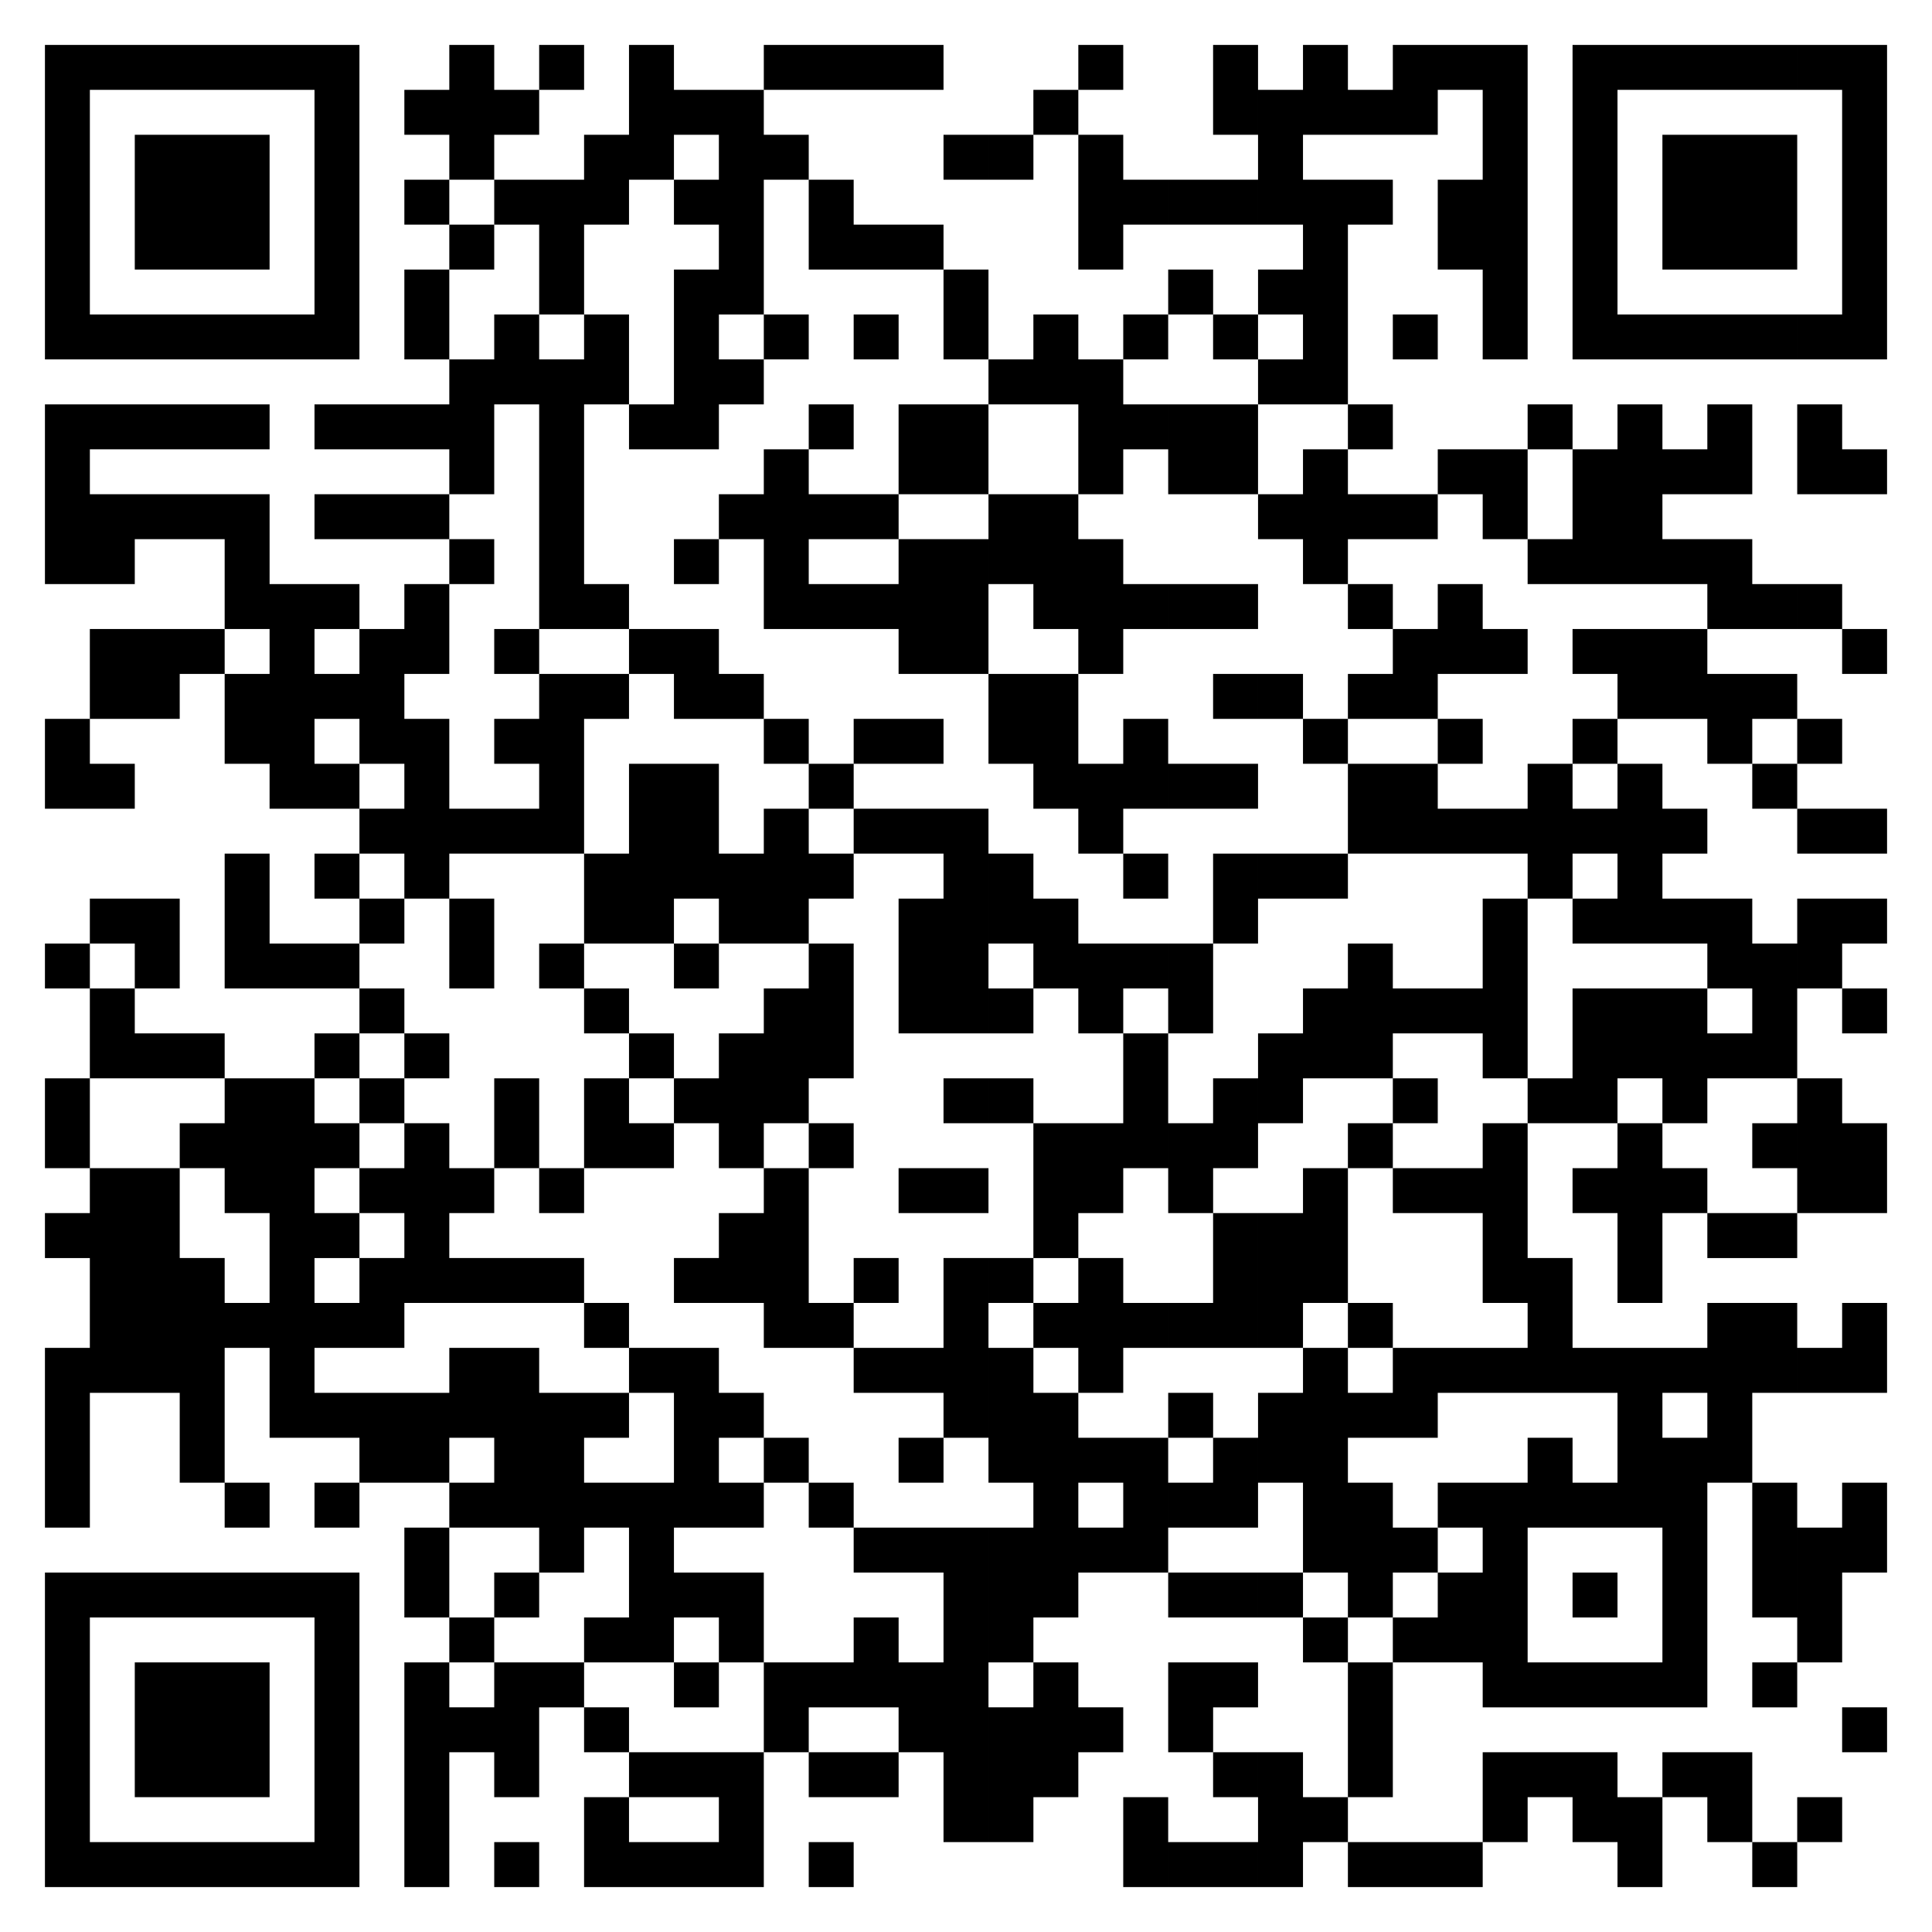 <?xml version="1.0" encoding="utf-8"?>
<!-- Generator: Adobe Illustrator 15.1.0, SVG Export Plug-In . SVG Version: 6.00 Build 0)  -->
<!DOCTYPE svg PUBLIC "-//W3C//DTD SVG 1.1//EN" "http://www.w3.org/Graphics/SVG/1.1/DTD/svg11.dtd">
<svg version="1.1" id="Layer_1" xmlns="http://www.w3.org/2000/svg" xmlns:xlink="http://www.w3.org/1999/xlink" x="0px" y="0px"
	 width="566.929px" height="566.929px" viewBox="-226.771 -226.771 566.929 566.929"
	 enable-background="new -226.771 -226.771 566.929 566.929" xml:space="preserve">
<g>
	<path d="M-213.584,326.97h13.184v-13.188h-13.184V326.97 M-200.408,326.97h13.188v-13.188h-13.188V326.97 M-187.221,326.97h13.188
		v-13.188h-13.188V326.97 M-174.033,326.97h13.188v-13.188h-13.188V326.97 M-160.846,326.97h13.185v-13.188h-13.185V326.97
		 M-147.666,326.97h13.184v-13.188h-13.184V326.97 M-134.483,326.97h13.188v-13.188h-13.188V326.97 M-108.115,326.97h13.188v-13.188
		h-13.188V326.97 M-81.744,326.97h13.188v-13.188h-13.188V326.97 M-55.377,326.97h13.184v-13.188h-13.184V326.97 M-42.194,326.97
		h13.188v-13.188h-13.188V326.97 M-29.006,326.97h13.19v-13.188h-13.19V326.97 M-15.823,326.97h13.184v-13.188h-13.184V326.97
		 M10.545,326.97h13.188v-13.188H10.545V326.97 M102.834,326.97h13.19v-13.188h-13.19V326.97 M116.025,326.97h13.185v-13.188
		h-13.185V326.97 M129.201,326.97h13.19v-13.188h-13.19V326.97 M142.392,326.97h13.188v-13.188h-13.188V326.97 M168.76,326.97
		h13.184v-13.188H168.76V326.97 M181.943,326.97h13.185v-13.188h-13.185V326.97 M195.127,326.97h13.188v-13.188h-13.188V326.97
		 M247.869,326.97h13.184v-13.188h-13.184V326.97 M287.416,326.97h13.19v-13.188h-13.19V326.97 M-213.584,313.783h13.184v-13.184
		h-13.184V313.783 M-134.483,313.783h13.188v-13.184h-13.188V313.783 M-108.115,313.783h13.188v-13.184h-13.188V313.783
		 M-55.377,313.783h13.184v-13.184h-13.184V313.783 M-15.823,313.783h13.184v-13.184h-13.184V313.783 M50.095,313.783H63.29v-13.184
		H50.095V313.783 M63.291,313.783h13.184v-13.184H63.291V313.783 M102.834,313.783h13.19v-13.184h-13.19V313.783 M142.392,313.783
		h13.188v-13.184h-13.188V313.783 M155.58,313.783h13.184v-13.184H155.58V313.783 M208.314,313.783h13.188v-13.184h-13.188V313.783
		 M234.681,313.783h13.188v-13.184h-13.188V313.783 M247.869,313.783h13.184v-13.184h-13.184V313.783 M274.232,313.783h13.185
		v-13.184h-13.185V313.783 M300.607,313.783h13.188v-13.184h-13.188V313.783 M-213.584,300.599h13.184v-13.188h-13.184V300.599
		 M-187.221,300.599h13.188v-13.188h-13.188V300.599 M-174.033,300.599h13.188v-13.188h-13.188V300.599 M-160.846,300.599h13.185
		v-13.188h-13.185V300.599 M-134.483,300.599h13.188v-13.188h-13.188V300.599 M-108.115,300.599h13.188v-13.188h-13.188V300.599
		 M-81.744,300.599h13.188v-13.188h-13.188V300.599 M-42.194,300.599h13.188v-13.188h-13.188V300.599 M-29.006,300.599h13.19
		v-13.188h-13.19V300.599 M-15.823,300.599h13.184v-13.188h-13.184V300.599 M10.545,300.599h13.188v-13.188H10.545V300.599
		 M23.732,300.599H36.92v-13.188H23.732V300.599 M50.095,300.599H63.29v-13.188H50.095V300.599 M63.291,300.599h13.184v-13.188
		H63.291V300.599 M76.467,300.599h13.188v-13.188H76.467V300.599 M129.201,300.599h13.19v-13.188h-13.19V300.599 M142.392,300.599
		h13.188v-13.188h-13.188V300.599 M168.76,300.599h13.184v-13.188H168.76V300.599 M208.314,300.599h13.188v-13.188h-13.188V300.599
		 M221.498,300.599h13.184v-13.188h-13.184V300.599 M234.681,300.599h13.188v-13.188h-13.188V300.599 M261.049,300.599h13.184
		v-13.188h-13.184V300.599 M274.232,300.599h13.185v-13.188h-13.185V300.599 M-213.584,287.412h13.184v-13.184h-13.184V287.412
		 M-187.221,287.412h13.188v-13.184h-13.188V287.412 M-174.033,287.412h13.188v-13.184h-13.188V287.412 M-160.846,287.412h13.185
		v-13.184h-13.185V287.412 M-134.483,287.412h13.188v-13.184h-13.188V287.412 M-108.115,287.412h13.188v-13.184h-13.188V287.412
		 M-94.928,287.412h13.185v-13.184h-13.185V287.412 M-81.744,287.412h13.188v-13.184h-13.188V287.412 M-55.377,287.412h13.184
		v-13.184h-13.184V287.412 M-2.639,287.412h13.185v-13.184H-2.639V287.412 M36.912,287.412h13.184v-13.184H36.912V287.412
		 M50.095,287.412H63.29v-13.184H50.095V287.412 M63.291,287.412h13.184v-13.184H63.291V287.412 M76.467,287.412h13.188v-13.184
		H76.467V287.412 M89.654,287.412h13.181v-13.184H89.654V287.412 M116.025,287.412h13.185v-13.184h-13.185V287.412 M168.76,287.412
		h13.184v-13.184H168.76V287.412 M313.786,287.412h13.185v-13.184h-13.185V287.412 M-213.584,274.236h13.184v-13.188h-13.184
		V274.236 M-187.221,274.236h13.188v-13.188h-13.188V274.236 M-174.033,274.236h13.188v-13.188h-13.188V274.236 M-160.846,274.236
		h13.185v-13.188h-13.185V274.236 M-134.483,274.236h13.188v-13.188h-13.188V274.236 M-108.115,274.236h13.188v-13.188h-13.188
		V274.236 M-81.744,274.236h13.188v-13.188h-13.188V274.236 M-68.557,274.236h13.185v-13.188h-13.185V274.236 M-29.006,274.236
		h13.19v-13.188h-13.19V274.236 M-2.639,274.236h13.185v-13.188H-2.639V274.236 M10.545,274.236h13.188v-13.188H10.545V274.236
		 M23.732,274.236H36.92v-13.188H23.732V274.236 M36.912,274.236h13.184v-13.188H36.912V274.236 M50.095,274.236H63.29v-13.188
		H50.095V274.236 M76.467,274.236h13.188v-13.188H76.467V274.236 M116.025,274.236h13.185v-13.188h-13.185V274.236 M129.201,274.236
		h13.19v-13.188h-13.19V274.236 M168.76,274.236h13.184v-13.188H168.76V274.236 M208.314,274.236h13.188v-13.188h-13.188V274.236
		 M221.498,274.236h13.184v-13.188h-13.184V274.236 M234.681,274.236h13.188v-13.188h-13.188V274.236 M247.869,274.236h13.184
		v-13.188h-13.184V274.236 M261.049,274.236h13.184v-13.188h-13.184V274.236 M287.416,274.236h13.19v-13.188h-13.19V274.236
		 M-213.584,261.048h13.184V247.86h-13.184V261.048 M-134.483,261.048h13.188V247.86h-13.188V261.048 M-94.928,261.048h13.185
		V247.86h-13.185V261.048 M-55.377,261.048h13.184V247.86h-13.184V261.048 M-42.194,261.048h13.188V247.86h-13.188V261.048
		 M-15.823,261.048h13.184V247.86h-13.184V261.048 M23.732,261.048H36.92V247.86H23.732V261.048 M50.095,261.048H63.29V247.86
		H50.095V261.048 M63.291,261.048h13.184V247.86H63.291V261.048 M155.58,261.048h13.184V247.86H155.58V261.048 M181.943,261.048
		h13.185V247.86h-13.185V261.048 M195.127,261.048h13.188V247.86h-13.188V261.048 M208.314,261.048h13.188V247.86h-13.188V261.048
		 M261.049,261.048h13.184V247.86h-13.184V261.048 M300.607,261.048h13.188V247.86h-13.188V261.048 M-213.584,247.861h13.184
		v-13.184h-13.184V247.861 M-200.408,247.861h13.188v-13.184h-13.188V247.861 M-187.221,247.861h13.188v-13.184h-13.188V247.861
		 M-174.033,247.861h13.188v-13.184h-13.188V247.861 M-160.846,247.861h13.185v-13.184h-13.185V247.861 M-147.666,247.861h13.184
		v-13.184h-13.184V247.861 M-134.483,247.861h13.188v-13.184h-13.188V247.861 M-108.115,247.861h13.188v-13.184h-13.188V247.861
		 M-81.744,247.861h13.188v-13.184h-13.188V247.861 M-42.194,247.861h13.188v-13.184h-13.188V247.861 M-29.006,247.861h13.19
		v-13.184h-13.19V247.861 M-15.823,247.861h13.184v-13.184h-13.184V247.861 M50.095,247.861H63.29v-13.184H50.095V247.861
		 M63.291,247.861h13.184v-13.184H63.291V247.861 M76.467,247.861h13.188v-13.184H76.467V247.861 M116.025,247.861h13.185v-13.184
		h-13.185V247.861 M129.201,247.861h13.19v-13.184h-13.19V247.861 M142.392,247.861h13.188v-13.184h-13.188V247.861 M168.76,247.861
		h13.184v-13.184H168.76V247.861 M195.127,247.861h13.188v-13.184h-13.188V247.861 M208.314,247.861h13.188v-13.184h-13.188V247.861
		 M234.681,247.861h13.188v-13.184h-13.188V247.861 M261.049,247.861h13.184v-13.184h-13.184V247.861 M287.416,247.861h13.19
		v-13.184h-13.19V247.861 M300.607,247.861h13.188v-13.184h-13.188V247.861 M-108.115,234.677h13.188v-13.184h-13.188V234.677
		 M-68.557,234.677h13.185v-13.184h-13.185V234.677 M-42.194,234.677h13.188v-13.184h-13.188V234.677 M23.732,234.677H36.92v-13.184
		H23.732V234.677 M36.912,234.677h13.184v-13.184H36.912V234.677 M50.095,234.677H63.29v-13.184H50.095V234.677 M63.291,234.677
		h13.184v-13.184H63.291V234.677 M76.467,234.677h13.188v-13.184H76.467V234.677 M89.654,234.677h13.181v-13.184H89.654V234.677
		 M102.834,234.677h13.19v-13.184h-13.19V234.677 M155.58,234.677h13.184v-13.184H155.58V234.677 M168.76,234.677h13.184v-13.184
		H168.76V234.677 M181.943,234.677h13.185v-13.184h-13.185V234.677 M208.314,234.677h13.188v-13.184h-13.188V234.677
		 M261.049,234.677h13.184v-13.184h-13.184V234.677 M287.416,234.677h13.19v-13.184h-13.19V234.677 M300.607,234.677h13.188v-13.184
		h-13.188V234.677 M313.786,234.677h13.185v-13.184h-13.185V234.677 M-213.584,221.494h13.184V208.31h-13.184V221.494
		 M-160.846,221.494h13.185V208.31h-13.185V221.494 M-134.483,221.494h13.188V208.31h-13.188V221.494 M-94.928,221.494h13.185
		V208.31h-13.185V221.494 M-81.744,221.494h13.188V208.31h-13.188V221.494 M-68.557,221.494h13.185V208.31h-13.185V221.494
		 M-55.377,221.494h13.184V208.31h-13.184V221.494 M-42.194,221.494h13.188V208.31h-13.188V221.494 M-29.006,221.494h13.19V208.31
		h-13.19V221.494 M-15.823,221.494h13.184V208.31h-13.184V221.494 M10.545,221.494h13.188V208.31H10.545V221.494 M76.467,221.494
		h13.188V208.31H76.467V221.494 M102.834,221.494h13.19V208.31h-13.19V221.494 M116.025,221.494h13.185V208.31h-13.185V221.494
		 M129.201,221.494h13.19V208.31h-13.19V221.494 M155.58,221.494h13.184V208.31H155.58V221.494 M168.76,221.494h13.184V208.31
		H168.76V221.494 M195.127,221.494h13.188V208.31h-13.188V221.494 M208.314,221.494h13.188V208.31h-13.188V221.494 M221.498,221.494
		h13.184V208.31h-13.184V221.494 M234.681,221.494h13.188V208.31h-13.188V221.494 M247.869,221.494h13.184V208.31h-13.184V221.494
		 M261.049,221.494h13.184V208.31h-13.184V221.494 M287.416,221.494h13.19V208.31h-13.19V221.494 M313.786,221.494h13.185V208.31
		h-13.185V221.494 M-213.584,208.31h13.184v-13.184h-13.184V208.31 M-174.033,208.31h13.188v-13.184h-13.188V208.31
		 M-121.295,208.31h13.184v-13.184h-13.184V208.31 M-108.115,208.31h13.188v-13.184h-13.188V208.31 M-81.744,208.31h13.188v-13.184
		h-13.188V208.31 M-68.557,208.31h13.185v-13.184h-13.185V208.31 M-29.006,208.31h13.19v-13.184h-13.19V208.31 M-2.639,208.31
		h13.185v-13.184H-2.639V208.31 M36.912,208.31h13.184v-13.184H36.912V208.31 M63.291,208.31h13.184v-13.184H63.291V208.31
		 M76.467,208.31h13.188v-13.184H76.467V208.31 M89.654,208.31h13.181v-13.184H89.654V208.31 M102.834,208.31h13.19v-13.184h-13.19
		V208.31 M129.201,208.31h13.19v-13.184h-13.19V208.31 M142.392,208.31h13.188v-13.184h-13.188V208.31 M155.58,208.31h13.184
		v-13.184H155.58V208.31 M221.498,208.31h13.184v-13.184h-13.184V208.31 M247.869,208.31h13.184v-13.184h-13.184V208.31
		 M261.049,208.31h13.184v-13.184h-13.184V208.31 M274.232,208.31h13.185v-13.184h-13.185V208.31 M-213.584,195.126h13.184v-13.185
		h-13.184V195.126 M-174.033,195.126h13.188v-13.185h-13.188V195.126 M-147.666,195.126h13.184v-13.185h-13.184V195.126
		 M-134.483,195.126h13.188v-13.185h-13.188V195.126 M-121.295,195.126h13.184v-13.185h-13.184V195.126 M-108.115,195.126h13.188
		v-13.185h-13.188V195.126 M-94.928,195.126h13.185v-13.185h-13.185V195.126 M-81.744,195.126h13.188v-13.185h-13.188V195.126
		 M-68.557,195.126h13.185v-13.185h-13.185V195.126 M-55.377,195.126h13.184v-13.185h-13.184V195.126 M-29.006,195.126h13.19
		v-13.185h-13.19V195.126 M-15.823,195.126h13.184v-13.185h-13.184V195.126 M50.095,195.126H63.29v-13.185H50.095V195.126
		 M63.291,195.126h13.184v-13.185H63.291V195.126 M76.467,195.126h13.188v-13.185H76.467V195.126 M116.025,195.126h13.185v-13.185
		h-13.185V195.126 M142.392,195.126h13.188v-13.185h-13.188V195.126 M155.58,195.126h13.184v-13.185H155.58V195.126 M168.76,195.126
		h13.184v-13.185H168.76V195.126 M181.943,195.126h13.185v-13.185h-13.185V195.126 M247.869,195.126h13.184v-13.185h-13.184V195.126
		 M274.232,195.126h13.185v-13.185h-13.185V195.126 M-213.584,181.943h13.184v-13.188h-13.184V181.943 M-200.408,181.943h13.188
		v-13.188h-13.188V181.943 M-187.221,181.943h13.188v-13.188h-13.188V181.943 M-174.033,181.943h13.188v-13.188h-13.188V181.943
		 M-147.666,181.943h13.184v-13.188h-13.184V181.943 M-94.928,181.943h13.185v-13.188h-13.185V181.943 M-81.744,181.943h13.188
		v-13.188h-13.188V181.943 M-42.194,181.943h13.188v-13.188h-13.188V181.943 M-29.006,181.943h13.19v-13.188h-13.19V181.943
		 M23.732,181.943H36.92v-13.188H23.732V181.943 M36.912,181.943h13.184v-13.188H36.912V181.943 M50.095,181.943H63.29v-13.188
		H50.095V181.943 M63.291,181.943h13.184v-13.188H63.291V181.943 M89.654,181.943h13.181v-13.188H89.654V181.943 M155.58,181.943
		h13.184v-13.188H155.58V181.943 M181.943,181.943h13.185v-13.188h-13.185V181.943 M195.127,181.943h13.188v-13.188h-13.188V181.943
		 M208.314,181.943h13.188v-13.188h-13.188V181.943 M221.498,181.943h13.184v-13.188h-13.184V181.943 M234.681,181.943h13.188
		v-13.188h-13.188V181.943 M247.869,181.943h13.184v-13.188h-13.184V181.943 M261.049,181.943h13.184v-13.188h-13.184V181.943
		 M274.232,181.943h13.185v-13.188h-13.185V181.943 M287.416,181.943h13.19v-13.188h-13.19V181.943 M300.607,181.943h13.188v-13.188
		h-13.188V181.943 M313.786,181.943h13.185v-13.188h-13.185V181.943 M-200.408,168.755h13.188v-13.191h-13.188V168.755
		 M-187.221,168.755h13.188v-13.191h-13.188V168.755 M-174.033,168.755h13.188v-13.191h-13.188V168.755 M-160.846,168.755h13.185
		v-13.191h-13.185V168.755 M-147.666,168.755h13.184v-13.191h-13.184V168.755 M-134.483,168.755h13.188v-13.191h-13.188V168.755
		 M-121.295,168.755h13.184v-13.191h-13.184V168.755 M-55.377,168.755h13.184v-13.191h-13.184V168.755 M-2.639,168.755h13.185
		v-13.191H-2.639V168.755 M10.545,168.755h13.188v-13.191H10.545V168.755 M50.095,168.755H63.29v-13.191H50.095V168.755
		 M76.467,168.755h13.188v-13.191H76.467V168.755 M89.654,168.755h13.181v-13.191H89.654V168.755 M102.834,168.755h13.19v-13.191
		h-13.19V168.755 M116.025,168.755h13.185v-13.191h-13.185V168.755 M129.201,168.755h13.19v-13.191h-13.19V168.755 M142.392,168.755
		h13.188v-13.191h-13.188V168.755 M168.76,168.755h13.184v-13.191H168.76V168.755 M221.498,168.755h13.184v-13.191h-13.184V168.755
		 M274.232,168.755h13.185v-13.191h-13.185V168.755 M287.416,168.755h13.19v-13.191h-13.19V168.755 M313.786,168.755h13.185v-13.191
		h-13.185V168.755 M-200.408,155.564h13.188v-13.18h-13.188V155.564 M-187.221,155.564h13.188v-13.18h-13.188V155.564
		 M-174.033,155.564h13.188v-13.18h-13.188V155.564 M-147.666,155.564h13.184v-13.18h-13.184V155.564 M-121.295,155.564h13.184
		v-13.18h-13.184V155.564 M-108.115,155.564h13.188v-13.18h-13.188V155.564 M-94.928,155.564h13.185v-13.18h-13.185V155.564
		 M-81.744,155.564h13.188v-13.18h-13.188V155.564 M-68.557,155.564h13.185v-13.18h-13.185V155.564 M-29.006,155.564h13.19v-13.18
		h-13.19V155.564 M-15.823,155.564h13.184v-13.18h-13.184V155.564 M-2.639,155.564h13.185v-13.18H-2.639V155.564 M23.732,155.564
		H36.92v-13.18H23.732V155.564 M50.095,155.564H63.29v-13.18H50.095V155.564 M63.291,155.564h13.184v-13.18H63.291V155.564
		 M89.654,155.564h13.181v-13.18H89.654V155.564 M129.201,155.564h13.19v-13.18h-13.19V155.564 M142.392,155.564h13.188v-13.18
		h-13.188V155.564 M155.58,155.564h13.184v-13.18H155.58V155.564 M208.314,155.564h13.188v-13.18h-13.188V155.564 M221.498,155.564
		h13.184v-13.18h-13.184V155.564 M247.869,155.564h13.184v-13.18h-13.184V155.564 M-213.584,142.392h13.184v-13.188h-13.184V142.392
		 M-200.408,142.392h13.188v-13.188h-13.188V142.392 M-187.221,142.392h13.188v-13.188h-13.188V142.392 M-147.666,142.392h13.184
		v-13.188h-13.184V142.392 M-134.483,142.392h13.188v-13.188h-13.188V142.392 M-108.115,142.392h13.188v-13.188h-13.188V142.392
		 M-15.823,142.392h13.184v-13.188h-13.184V142.392 M-2.639,142.392h13.185v-13.188H-2.639V142.392 M76.467,142.392h13.188v-13.188
		H76.467V142.392 M129.201,142.392h13.19v-13.188h-13.19V142.392 M142.392,142.392h13.188v-13.188h-13.188V142.392 M155.58,142.392
		h13.184v-13.188H155.58V142.392 M208.314,142.392h13.188v-13.188h-13.188V142.392 M247.869,142.392h13.184v-13.188h-13.184V142.392
		 M274.232,142.392h13.185v-13.188h-13.185V142.392 M287.416,142.392h13.19v-13.188h-13.19V142.392 M-200.408,129.205h13.188
		v-13.184h-13.188V129.205 M-187.221,129.205h13.188v-13.184h-13.188V129.205 M-160.846,129.205h13.185v-13.184h-13.185V129.205
		 M-147.666,129.205h13.184v-13.184h-13.184V129.205 M-121.295,129.205h13.184v-13.184h-13.184V129.205 M-108.115,129.205h13.188
		v-13.184h-13.188V129.205 M-94.928,129.205h13.185v-13.184h-13.185V129.205 M-68.557,129.205h13.185v-13.184h-13.185V129.205
		 M-2.639,129.205h13.185v-13.184H-2.639V129.205 M36.912,129.205h13.184v-13.184H36.912V129.205 M50.095,129.205H63.29v-13.184
		H50.095V129.205 M76.467,129.205h13.188v-13.184H76.467V129.205 M89.654,129.205h13.181v-13.184H89.654V129.205 M116.025,129.205
		h13.185v-13.184h-13.185V129.205 M155.58,129.205h13.184v-13.184H155.58V129.205 M181.943,129.205h13.185v-13.184h-13.185V129.205
		 M195.127,129.205h13.188v-13.184h-13.188V129.205 M208.314,129.205h13.188v-13.184h-13.188V129.205 M234.681,129.205h13.188
		v-13.184h-13.188V129.205 M247.869,129.205h13.184v-13.184h-13.184V129.205 M261.049,129.205h13.184v-13.184h-13.184V129.205
		 M300.607,129.205h13.188v-13.184h-13.188V129.205 M313.786,129.205h13.185v-13.184h-13.185V129.205 M-213.584,116.021h13.184
		V102.83h-13.184V116.021 M-174.033,116.021h13.188V102.83h-13.188V116.021 M-160.846,116.021h13.185V102.83h-13.185V116.021
		 M-147.666,116.021h13.184V102.83h-13.184V116.021 M-134.483,116.021h13.188V102.83h-13.188V116.021 M-108.115,116.021h13.188
		V102.83h-13.188V116.021 M-81.744,116.021h13.188V102.83h-13.188V116.021 M-55.377,116.021h13.184V102.83h-13.184V116.021
		 M-42.194,116.021h13.188V102.83h-13.188V116.021 M-15.823,116.021h13.184V102.83h-13.184V116.021 M10.545,116.021h13.188V102.83
		H10.545V116.021 M76.467,116.021h13.188V102.83H76.467V116.021 M89.654,116.021h13.181V102.83H89.654V116.021 M102.834,116.021
		h13.19V102.83h-13.19V116.021 M116.025,116.021h13.185V102.83h-13.185V116.021 M129.201,116.021h13.19V102.83h-13.19V116.021
		 M168.76,116.021h13.184V102.83H168.76V116.021 M208.314,116.021h13.188V102.83h-13.188V116.021 M247.869,116.021h13.184V102.83
		h-13.184V116.021 M287.416,116.021h13.19V102.83h-13.19V116.021 M300.607,116.021h13.188V102.83h-13.188V116.021 M313.786,116.021
		h13.185V102.83h-13.185V116.021 M-213.584,102.83h13.184V89.65h-13.184V102.83 M-160.846,102.83h13.185V89.65h-13.185V102.83
		 M-147.666,102.83h13.184V89.65h-13.184V102.83 M-121.295,102.83h13.184V89.65h-13.184V102.83 M-81.744,102.83h13.188V89.65
		h-13.188V102.83 M-55.377,102.83h13.184V89.65h-13.184V102.83 M-29.006,102.83h13.19V89.65h-13.19V102.83 M-15.823,102.83h13.184
		V89.65h-13.184V102.83 M-2.639,102.83h13.185V89.65H-2.639V102.83 M50.095,102.83H63.29V89.65H50.095V102.83 M63.291,102.83h13.184
		V89.65H63.291V102.83 M102.834,102.83h13.19V89.65h-13.19V102.83 M129.201,102.83h13.19V89.65h-13.19V102.83 M142.392,102.83
		h13.188V89.65h-13.188V102.83 M181.943,102.83h13.185V89.65h-13.185V102.83 M221.498,102.83h13.184V89.65h-13.184V102.83
		 M234.681,102.83h13.188V89.65h-13.188V102.83 M261.049,102.83h13.184V89.65h-13.184V102.83 M300.607,102.83h13.188V89.65h-13.188
		V102.83 M-200.408,89.65h13.188V76.462h-13.188V89.65 M-187.221,89.65h13.188V76.462h-13.188V89.65 M-174.033,89.65h13.188V76.462
		h-13.188V89.65 M-134.483,89.65h13.188V76.462h-13.188V89.65 M-108.115,89.65h13.188V76.462h-13.188V89.65 M-42.194,89.65h13.188
		V76.462h-13.188V89.65 M-15.823,89.65h13.184V76.462h-13.184V89.65 M-2.639,89.65h13.185V76.462H-2.639V89.65 M10.545,89.65h13.188
		V76.462H10.545V89.65 M102.834,89.65h13.19V76.462h-13.19V89.65 M142.392,89.65h13.188V76.462h-13.188V89.65 M155.58,89.65h13.184
		V76.462H155.58V89.65 M168.76,89.65h13.184V76.462H168.76V89.65 M208.314,89.65h13.188V76.462h-13.188V89.65 M234.681,89.65h13.188
		V76.462h-13.188V89.65 M247.869,89.65h13.184V76.462h-13.184V89.65 M261.049,89.65h13.184V76.462h-13.184V89.65 M274.232,89.65
		h13.185V76.462h-13.185V89.65 M287.416,89.65h13.19V76.462h-13.19V89.65 M-200.408,76.462h13.188v-13.18h-13.188V76.462
		 M-121.295,76.462h13.184v-13.18h-13.184V76.462 M-55.377,76.462h13.184v-13.18h-13.184V76.462 M-2.639,76.462h13.185v-13.18
		H-2.639V76.462 M10.545,76.462h13.188v-13.18H10.545V76.462 M36.912,76.462h13.184v-13.18H36.912V76.462 M50.095,76.462H63.29
		v-13.18H50.095V76.462 M63.291,76.462h13.184v-13.18H63.291V76.462 M89.654,76.462h13.181v-13.18H89.654V76.462 M116.025,76.462
		h13.185v-13.18h-13.185V76.462 M155.58,76.462h13.184v-13.18H155.58V76.462 M168.76,76.462h13.184v-13.18H168.76V76.462
		 M181.943,76.462h13.185v-13.18h-13.185V76.462 M195.127,76.462h13.188v-13.18h-13.188V76.462 M208.314,76.462h13.188v-13.18
		h-13.188V76.462 M234.681,76.462h13.188v-13.18h-13.188V76.462 M247.869,76.462h13.184v-13.18h-13.184V76.462 M261.049,76.462
		h13.184v-13.18h-13.184V76.462 M287.416,76.462h13.19v-13.18h-13.19V76.462 M313.786,76.462h13.185v-13.18h-13.185V76.462
		 M-213.584,63.283h13.184V50.095h-13.184V63.283 M-187.221,63.283h13.188V50.095h-13.188V63.283 M-160.846,63.283h13.185V50.095
		h-13.185V63.283 M-147.666,63.283h13.184V50.095h-13.184V63.283 M-134.483,63.283h13.188V50.095h-13.188V63.283 M-94.928,63.283
		h13.185V50.095h-13.185V63.283 M-68.557,63.283h13.185V50.095h-13.185V63.283 M-29.006,63.283h13.19V50.095h-13.19V63.283
		 M10.545,63.283h13.188V50.095H10.545V63.283 M36.912,63.283h13.184V50.095H36.912V63.283 M50.095,63.283H63.29V50.095H50.095
		V63.283 M76.467,63.283h13.188V50.095H76.467V63.283 M89.654,63.283h13.181V50.095H89.654V63.283 M102.834,63.283h13.19V50.095
		h-13.19V63.283 M116.025,63.283h13.185V50.095h-13.185V63.283 M168.76,63.283h13.184V50.095H168.76V63.283 M208.314,63.283h13.188
		V50.095h-13.188V63.283 M274.232,63.283h13.185V50.095h-13.185V63.283 M287.416,63.283h13.19V50.095h-13.19V63.283 M300.607,63.283
		h13.188V50.095h-13.188V63.283 M-200.408,50.099h13.188V36.916h-13.188V50.099 M-187.221,50.099h13.188V36.916h-13.188V50.099
		 M-160.846,50.099h13.185V36.916h-13.185V50.099 M-121.295,50.099h13.184V36.916h-13.184V50.099 M-94.928,50.099h13.185V36.916
		h-13.185V50.099 M-55.377,50.099h13.184V36.916h-13.184V50.099 M-42.194,50.099h13.188V36.916h-13.188V50.099 M-15.823,50.099
		h13.184V36.916h-13.184V50.099 M-2.639,50.099h13.185V36.916H-2.639V50.099 M36.912,50.099h13.184V36.916H36.912V50.099
		 M50.095,50.099H63.29V36.916H50.095V50.099 M63.291,50.099h13.184V36.916H63.291V50.099 M76.467,50.099h13.188V36.916H76.467
		V50.099 M129.201,50.099h13.19V36.916h-13.19V50.099 M208.314,50.099h13.188V36.916h-13.188V50.099 M234.681,50.099h13.188V36.916
		h-13.188V50.099 M247.869,50.099h13.184V36.916h-13.184V50.099 M261.049,50.099h13.184V36.916h-13.184V50.099 M274.232,50.099
		h13.185V36.916h-13.185V50.099 M300.607,50.099h13.188V36.916h-13.188V50.099 M313.786,50.099h13.185V36.916h-13.185V50.099
		 M-160.846,36.916h13.185V23.728h-13.185V36.916 M-134.483,36.916h13.188V23.728h-13.188V36.916 M-108.115,36.916h13.188V23.728
		h-13.188V36.916 M-55.377,36.916h13.184V23.728h-13.184V36.916 M-42.194,36.916h13.188V23.728h-13.188V36.916 M-29.006,36.916
		h13.19V23.728h-13.19V36.916 M-15.823,36.916h13.184V23.728h-13.184V36.916 M-2.639,36.916h13.185V23.728H-2.639V36.916
		 M10.545,36.916h13.188V23.728H10.545V36.916 M50.095,36.916H63.29V23.728H50.095V36.916 M63.291,36.916h13.184V23.728H63.291
		V36.916 M102.834,36.916h13.19V23.728h-13.19V36.916 M129.201,36.916h13.19V23.728h-13.19V36.916 M142.392,36.916h13.188V23.728
		h-13.188V36.916 M155.58,36.916h13.184V23.728H155.58V36.916 M221.498,36.916h13.184V23.728h-13.184V36.916 M247.869,36.916h13.184
		V23.728h-13.184V36.916 M-121.295,23.728h13.184V10.541h-13.184V23.728 M-108.115,23.728h13.188V10.541h-13.188V23.728
		 M-94.928,23.728h13.185V10.541h-13.185V23.728 M-81.744,23.728h13.188V10.541h-13.188V23.728 M-68.557,23.728h13.185V10.541
		h-13.185V23.728 M-42.194,23.728h13.188V10.541h-13.188V23.728 M-29.006,23.728h13.19V10.541h-13.19V23.728 M-2.639,23.728h13.185
		V10.541H-2.639V23.728 M23.732,23.728H36.92V10.541H23.732V23.728 M36.912,23.728h13.184V10.541H36.912V23.728 M50.095,23.728
		H63.29V10.541H50.095V23.728 M89.654,23.728h13.181V10.541H89.654V23.728 M168.76,23.728h13.184V10.541H168.76V23.728
		 M181.943,23.728h13.185V10.541h-13.185V23.728 M195.127,23.728h13.188V10.541h-13.188V23.728 M208.314,23.728h13.188V10.541
		h-13.188V23.728 M221.498,23.728h13.184V10.541h-13.184V23.728 M234.681,23.728h13.188V10.541h-13.188V23.728 M247.869,23.728
		h13.184V10.541h-13.184V23.728 M261.049,23.728h13.184V10.541h-13.184V23.728 M300.607,23.728h13.188V10.541h-13.188V23.728
		 M313.786,23.728h13.185V10.541h-13.185V23.728 M-213.584,10.541h13.184V-2.643h-13.184V10.541 M-200.408,10.541h13.188V-2.643
		h-13.188V10.541 M-147.666,10.541h13.184V-2.643h-13.184V10.541 M-134.483,10.541h13.188V-2.643h-13.188V10.541 M-108.115,10.541
		h13.188V-2.643h-13.188V10.541 M-68.557,10.541h13.185V-2.643h-13.185V10.541 M-42.194,10.541h13.188V-2.643h-13.188V10.541
		 M-29.006,10.541h13.19V-2.643h-13.19V10.541 M10.545,10.541h13.188V-2.643H10.545V10.541 M76.467,10.541h13.188V-2.643H76.467
		V10.541 M89.654,10.541h13.181V-2.643H89.654V10.541 M102.834,10.541h13.19V-2.643h-13.19V10.541 M116.025,10.541h13.185V-2.643
		h-13.185V10.541 M129.201,10.541h13.19V-2.643h-13.19V10.541 M168.76,10.541h13.184V-2.643H168.76V10.541 M181.943,10.541h13.185
		V-2.643h-13.185V10.541 M221.498,10.541h13.184V-2.643h-13.184V10.541 M247.869,10.541h13.184V-2.643h-13.184V10.541
		 M287.416,10.541h13.19V-2.643h-13.19V10.541 M-213.584-2.639h13.184v-13.188h-13.184V-2.639 M-160.846-2.639h13.185v-13.188
		h-13.185V-2.639 M-147.666-2.639h13.184v-13.188h-13.184V-2.639 M-121.295-2.639h13.184v-13.188h-13.184V-2.639 M-108.115-2.639
		h13.188v-13.188h-13.188V-2.639 M-81.744-2.639h13.188v-13.188h-13.188V-2.639 M-68.557-2.639h13.185v-13.188h-13.185V-2.639
		 M-2.639-2.639h13.185v-13.188H-2.639V-2.639 M23.732-2.639H36.92v-13.188H23.732V-2.639 M36.912-2.639h13.184v-13.188H36.912
		V-2.639 M63.291-2.639h13.184v-13.188H63.291V-2.639 M76.467-2.639h13.188v-13.188H76.467V-2.639 M102.834-2.639h13.19v-13.188
		h-13.19V-2.639 M155.58-2.639h13.184v-13.188H155.58V-2.639 M195.127-2.639h13.188v-13.188h-13.188V-2.639 M234.681-2.639h13.188
		v-13.188h-13.188V-2.639 M274.232-2.639h13.185v-13.188h-13.185V-2.639 M300.607-2.639h13.188v-13.188h-13.188V-2.639
		 M-200.408-15.827h13.188V-29.01h-13.188V-15.827 M-187.221-15.827h13.188V-29.01h-13.188V-15.827 M-160.846-15.827h13.185V-29.01
		h-13.185V-15.827 M-147.666-15.827h13.184V-29.01h-13.184V-15.827 M-134.483-15.827h13.188V-29.01h-13.188V-15.827
		 M-121.295-15.827h13.184V-29.01h-13.184V-15.827 M-68.557-15.827h13.185V-29.01h-13.185V-15.827 M-55.377-15.827h13.184V-29.01
		h-13.184V-15.827 M-29.006-15.827h13.19V-29.01h-13.19V-15.827 M-15.823-15.827h13.184V-29.01h-13.184V-15.827 M63.291-15.827
		h13.184V-29.01H63.291V-15.827 M76.467-15.827h13.188V-29.01H76.467V-15.827 M129.201-15.827h13.19V-29.01h-13.19V-15.827
		 M142.392-15.827h13.188V-29.01h-13.188V-15.827 M168.76-15.827h13.184V-29.01H168.76V-15.827 M181.943-15.827h13.185V-29.01
		h-13.185V-15.827 M247.869-15.827h13.184V-29.01h-13.184V-15.827 M261.049-15.827h13.184V-29.01h-13.184V-15.827 M274.232-15.827
		h13.185V-29.01h-13.185V-15.827 M287.416-15.827h13.19V-29.01h-13.19V-15.827 M-200.408-29.01h13.188v-13.184h-13.188V-29.01
		 M-187.221-29.01h13.188v-13.184h-13.188V-29.01 M-174.033-29.01h13.188v-13.184h-13.188V-29.01 M-147.666-29.01h13.184v-13.184
		h-13.184V-29.01 M-121.295-29.01h13.184v-13.184h-13.184V-29.01 M-108.115-29.01h13.188v-13.184h-13.188V-29.01 M-81.744-29.01
		h13.188v-13.184h-13.188V-29.01 M-42.194-29.01h13.188v-13.184h-13.188V-29.01 M-29.006-29.01h13.19v-13.184h-13.19V-29.01
		 M36.912-29.01h13.184v-13.184H36.912V-29.01 M50.095-29.01H63.29v-13.184H50.095V-29.01 M89.654-29.01h13.181v-13.184H89.654
		V-29.01 M181.943-29.01h13.185v-13.184h-13.185V-29.01 M195.127-29.01h13.188v-13.184h-13.188V-29.01 M208.314-29.01h13.188
		v-13.184h-13.188V-29.01 M234.681-29.01h13.188v-13.184h-13.188V-29.01 M247.869-29.01h13.184v-13.184h-13.184V-29.01
		 M261.049-29.01h13.184v-13.184h-13.184V-29.01 M313.786-29.01h13.185v-13.184h-13.185V-29.01 M-160.846-42.19h13.185v-13.184
		h-13.185V-42.19 M-147.666-42.19h13.184v-13.184h-13.184V-42.19 M-134.483-42.19h13.188v-13.184h-13.188V-42.19 M-108.115-42.19
		h13.188v-13.184h-13.188V-42.19 M-68.557-42.19h13.185v-13.184h-13.185V-42.19 M-55.377-42.19h13.184v-13.184h-13.184V-42.19
		 M-2.639-42.19h13.185v-13.184H-2.639V-42.19 M10.545-42.19h13.188v-13.184H10.545V-42.19 M23.732-42.19H36.92v-13.184H23.732
		V-42.19 M36.912-42.19h13.184v-13.184H36.912V-42.19 M50.095-42.19H63.29v-13.184H50.095V-42.19 M76.467-42.19h13.188v-13.184
		H76.467V-42.19 M89.654-42.19h13.181v-13.184H89.654V-42.19 M102.834-42.19h13.19v-13.184h-13.19V-42.19 M116.025-42.19h13.185
		v-13.184h-13.185V-42.19 M129.201-42.19h13.19v-13.184h-13.19V-42.19 M168.76-42.19h13.184v-13.184H168.76V-42.19 M195.127-42.19
		h13.188v-13.184h-13.188V-42.19 M274.232-42.19h13.185v-13.184h-13.185V-42.19 M287.416-42.19h13.19v-13.184h-13.19V-42.19
		 M300.607-42.19h13.188v-13.184h-13.188V-42.19 M-213.584-55.381h13.184v-13.184h-13.184V-55.381 M-200.408-55.381h13.188v-13.184
		h-13.188V-55.381 M-160.846-55.381h13.185v-13.184h-13.185V-55.381 M-94.928-55.381h13.185v-13.184h-13.185V-55.381
		 M-68.557-55.381h13.185v-13.184h-13.185V-55.381 M-29.006-55.381h13.19v-13.184h-13.19V-55.381 M-2.639-55.381h13.185v-13.184
		H-2.639V-55.381 M36.912-55.381h13.184v-13.184H36.912V-55.381 M50.095-55.381H63.29v-13.184H50.095V-55.381 M63.291-55.381h13.184
		v-13.184H63.291V-55.381 M76.467-55.381h13.188v-13.184H76.467V-55.381 M89.654-55.381h13.181v-13.184H89.654V-55.381
		 M155.58-55.381h13.184v-13.184H155.58V-55.381 M221.498-55.381h13.184v-13.184h-13.184V-55.381 M234.681-55.381h13.188v-13.184
		h-13.188V-55.381 M247.869-55.381h13.184v-13.184h-13.184V-55.381 M261.049-55.381h13.184v-13.184h-13.184V-55.381 M274.232-55.381
		h13.185v-13.184h-13.185V-55.381 M-213.584-68.561h13.184v-13.184h-13.184V-68.561 M-200.408-68.561h13.188v-13.184h-13.188
		V-68.561 M-187.221-68.561h13.188v-13.184h-13.188V-68.561 M-174.033-68.561h13.188v-13.184h-13.188V-68.561 M-160.846-68.561
		h13.185v-13.184h-13.185V-68.561 M-134.483-68.561h13.188v-13.184h-13.188V-68.561 M-121.295-68.561h13.184v-13.184h-13.184
		V-68.561 M-108.115-68.561h13.188v-13.184h-13.188V-68.561 M-68.557-68.561h13.185v-13.184h-13.185V-68.561 M-15.823-68.561h13.184
		v-13.184h-13.184V-68.561 M-2.639-68.561h13.185v-13.184H-2.639V-68.561 M10.545-68.561h13.188v-13.184H10.545V-68.561
		 M23.732-68.561H36.92v-13.184H23.732V-68.561 M63.291-68.561h13.184v-13.184H63.291V-68.561 M76.467-68.561h13.188v-13.184H76.467
		V-68.561 M142.392-68.561h13.188v-13.184h-13.188V-68.561 M155.58-68.561h13.184v-13.184H155.58V-68.561 M168.76-68.561h13.184
		v-13.184H168.76V-68.561 M181.943-68.561h13.185v-13.184h-13.185V-68.561 M208.314-68.561h13.188v-13.184h-13.188V-68.561
		 M234.681-68.561h13.188v-13.184h-13.188V-68.561 M247.869-68.561h13.184v-13.184h-13.184V-68.561 M-213.584-81.745h13.184v-13.184
		h-13.184V-81.745 M-94.928-81.745h13.185v-13.184h-13.185V-81.745 M-68.557-81.745h13.185v-13.184h-13.185V-81.745 M-2.639-81.745
		h13.185v-13.184H-2.639V-81.745 M36.912-81.745h13.184v-13.184H36.912V-81.745 M50.095-81.745H63.29v-13.184H50.095V-81.745
		 M89.654-81.745h13.181v-13.184H89.654V-81.745 M116.025-81.745h13.185v-13.184h-13.185V-81.745 M129.201-81.745h13.19v-13.184
		h-13.19V-81.745 M155.58-81.745h13.184v-13.184H155.58V-81.745 M195.127-81.745h13.188v-13.184h-13.188V-81.745 M208.314-81.745
		h13.188v-13.184h-13.188V-81.745 M234.681-81.745h13.188v-13.184h-13.188V-81.745 M247.869-81.745h13.184v-13.184h-13.184V-81.745
		 M261.049-81.745h13.184v-13.184h-13.184V-81.745 M274.232-81.745h13.185v-13.184h-13.185V-81.745 M300.607-81.745h13.188v-13.184
		h-13.188V-81.745 M313.786-81.745h13.185v-13.184h-13.185V-81.745 M-213.584-94.928h13.184v-13.188h-13.184V-94.928
		 M-200.408-94.928h13.188v-13.188h-13.188V-94.928 M-187.221-94.928h13.188v-13.188h-13.188V-94.928 M-174.033-94.928h13.188
		v-13.188h-13.188V-94.928 M-160.846-94.928h13.185v-13.188h-13.185V-94.928 M-134.483-94.928h13.188v-13.188h-13.188V-94.928
		 M-121.295-94.928h13.184v-13.188h-13.184V-94.928 M-108.115-94.928h13.188v-13.188h-13.188V-94.928 M-94.928-94.928h13.185
		v-13.188h-13.185V-94.928 M-68.557-94.928h13.185v-13.188h-13.185V-94.928 M-42.194-94.928h13.188v-13.188h-13.188V-94.928
		 M-29.006-94.928h13.19v-13.188h-13.19V-94.928 M10.545-94.928h13.188v-13.188H10.545V-94.928 M36.912-94.928h13.184v-13.188
		H36.912V-94.928 M50.095-94.928H63.29v-13.188H50.095V-94.928 M89.654-94.928h13.181v-13.188H89.654V-94.928 M102.834-94.928h13.19
		v-13.188h-13.19V-94.928 M116.025-94.928h13.185v-13.188h-13.185V-94.928 M129.201-94.928h13.19v-13.188h-13.19V-94.928
		 M168.76-94.928h13.184v-13.188H168.76V-94.928 M221.498-94.928h13.184v-13.188h-13.184V-94.928 M247.869-94.928h13.184v-13.188
		h-13.184V-94.928 M274.232-94.928h13.185v-13.188h-13.185V-94.928 M300.607-94.928h13.188v-13.188h-13.188V-94.928
		 M-94.928-108.116h13.185v-13.188h-13.185V-108.116 M-81.744-108.116h13.188v-13.188h-13.188V-108.116 M-68.557-108.116h13.185
		v-13.188h-13.185V-108.116 M-55.377-108.116h13.184v-13.188h-13.184V-108.116 M-29.006-108.116h13.19v-13.188h-13.19V-108.116
		 M-15.823-108.116h13.184v-13.188h-13.184V-108.116 M63.291-108.116h13.184v-13.188H63.291V-108.116 M76.467-108.116h13.188
		v-13.188H76.467V-108.116 M89.654-108.116h13.181v-13.188H89.654V-108.116 M142.392-108.116h13.188v-13.188h-13.188V-108.116
		 M155.58-108.116h13.184v-13.188H155.58V-108.116 M-213.584-121.303h13.184v-13.184h-13.184V-121.303 M-200.408-121.303h13.188
		v-13.184h-13.188V-121.303 M-187.221-121.303h13.188v-13.184h-13.188V-121.303 M-174.033-121.303h13.188v-13.184h-13.188V-121.303
		 M-160.846-121.303h13.185v-13.184h-13.185V-121.303 M-147.666-121.303h13.184v-13.184h-13.184V-121.303 M-134.483-121.303h13.188
		v-13.184h-13.188V-121.303 M-108.115-121.303h13.188v-13.184h-13.188V-121.303 M-81.744-121.303h13.188v-13.184h-13.188V-121.303
		 M-55.377-121.303h13.184v-13.184h-13.184V-121.303 M-29.006-121.303h13.19v-13.184h-13.19V-121.303 M-2.639-121.303h13.185
		v-13.184H-2.639V-121.303 M23.732-121.303H36.92v-13.184H23.732V-121.303 M50.095-121.303H63.29v-13.184H50.095V-121.303
		 M76.467-121.303h13.188v-13.184H76.467V-121.303 M102.834-121.303h13.19v-13.184h-13.19V-121.303 M129.201-121.303h13.19v-13.184
		h-13.19V-121.303 M155.58-121.303h13.184v-13.184H155.58V-121.303 M181.943-121.303h13.185v-13.184h-13.185V-121.303
		 M208.314-121.303h13.188v-13.184h-13.188V-121.303 M234.681-121.303h13.188v-13.184h-13.188V-121.303 M247.869-121.303h13.184
		v-13.184h-13.184V-121.303 M261.049-121.303h13.184v-13.184h-13.184V-121.303 M274.232-121.303h13.185v-13.184h-13.185V-121.303
		 M287.416-121.303h13.19v-13.184h-13.19V-121.303 M300.607-121.303h13.188v-13.184h-13.188V-121.303 M313.786-121.303h13.185
		v-13.184h-13.185V-121.303 M-213.584-134.487h13.184v-13.184h-13.184V-134.487 M-134.483-134.487h13.188v-13.184h-13.188V-134.487
		 M-108.115-134.487h13.188v-13.184h-13.188V-134.487 M-68.557-134.487h13.185v-13.184h-13.185V-134.487 M-29.006-134.487h13.19
		v-13.184h-13.19V-134.487 M-15.823-134.487h13.184v-13.184h-13.184V-134.487 M50.095-134.487H63.29v-13.184H50.095V-134.487
		 M116.025-134.487h13.185v-13.184h-13.185V-134.487 M142.392-134.487h13.188v-13.184h-13.188V-134.487 M155.58-134.487h13.184
		v-13.184H155.58V-134.487 M208.314-134.487h13.188v-13.184h-13.188V-134.487 M234.681-134.487h13.188v-13.184h-13.188V-134.487
		 M313.786-134.487h13.185v-13.184h-13.185V-134.487 M-213.584-147.67h13.184v-13.184h-13.184V-147.67 M-187.221-147.67h13.188
		v-13.184h-13.188V-147.67 M-174.033-147.67h13.188v-13.184h-13.188V-147.67 M-160.846-147.67h13.185v-13.184h-13.185V-147.67
		 M-134.483-147.67h13.188v-13.184h-13.188V-147.67 M-94.928-147.67h13.185v-13.184h-13.185V-147.67 M-68.557-147.67h13.185v-13.184
		h-13.185V-147.67 M-15.823-147.67h13.184v-13.184h-13.184V-147.67 M10.545-147.67h13.188v-13.184H10.545V-147.67 M23.732-147.67
		H36.92v-13.184H23.732V-147.67 M36.912-147.67h13.184v-13.184H36.912V-147.67 M89.654-147.67h13.181v-13.184H89.654V-147.67
		 M155.58-147.67h13.184v-13.184H155.58V-147.67 M195.127-147.67h13.188v-13.184h-13.188V-147.67 M208.314-147.67h13.188v-13.184
		h-13.188V-147.67 M234.681-147.67h13.188v-13.184h-13.188V-147.67 M261.049-147.67h13.184v-13.184h-13.184V-147.67 M274.232-147.67
		h13.185v-13.184h-13.185V-147.67 M287.416-147.67h13.19v-13.184h-13.19V-147.67 M313.786-147.67h13.185v-13.184h-13.185V-147.67
		 M-213.584-160.85h13.184v-13.188h-13.184V-160.85 M-187.221-160.85h13.188v-13.188h-13.188V-160.85 M-174.033-160.85h13.188
		v-13.188h-13.188V-160.85 M-160.846-160.85h13.185v-13.188h-13.185V-160.85 M-134.483-160.85h13.188v-13.188h-13.188V-160.85
		 M-108.115-160.85h13.188v-13.188h-13.188V-160.85 M-81.744-160.85h13.188v-13.188h-13.188V-160.85 M-68.557-160.85h13.185v-13.188
		h-13.185V-160.85 M-55.377-160.85h13.184v-13.188h-13.184V-160.85 M-29.006-160.85h13.19v-13.188h-13.19V-160.85 M-15.823-160.85
		h13.184v-13.188h-13.184V-160.85 M10.545-160.85h13.188v-13.188H10.545V-160.85 M89.654-160.85h13.181v-13.188H89.654V-160.85
		 M102.834-160.85h13.19v-13.188h-13.19V-160.85 M116.025-160.85h13.185v-13.188h-13.185V-160.85 M129.201-160.85h13.19v-13.188
		h-13.19V-160.85 M142.392-160.85h13.188v-13.188h-13.188V-160.85 M155.58-160.85h13.184v-13.188H155.58V-160.85 M168.76-160.85
		h13.184v-13.188H168.76V-160.85 M195.127-160.85h13.188v-13.188h-13.188V-160.85 M208.314-160.85h13.188v-13.188h-13.188V-160.85
		 M234.681-160.85h13.188v-13.188h-13.188V-160.85 M261.049-160.85h13.184v-13.188h-13.184V-160.85 M274.232-160.85h13.185v-13.188
		h-13.185V-160.85 M287.416-160.85h13.19v-13.188h-13.19V-160.85 M313.786-160.85h13.185v-13.188h-13.185V-160.85 M-213.584-174.042
		h13.184v-13.18h-13.184V-174.042 M-187.221-174.042h13.188v-13.18h-13.188V-174.042 M-174.033-174.042h13.188v-13.18h-13.188
		V-174.042 M-160.846-174.042h13.185v-13.18h-13.185V-174.042 M-134.483-174.042h13.188v-13.18h-13.188V-174.042 M-94.928-174.042
		h13.185v-13.18h-13.185V-174.042 M-55.377-174.042h13.184v-13.18h-13.184V-174.042 M-42.194-174.042h13.188v-13.18h-13.188
		V-174.042 M-15.823-174.042h13.184v-13.18h-13.184V-174.042 M-2.639-174.042h13.185v-13.18H-2.639V-174.042 M50.095-174.042H63.29
		v-13.18H50.095V-174.042 M63.291-174.042h13.184v-13.18H63.291V-174.042 M89.654-174.042h13.181v-13.18H89.654V-174.042
		 M142.392-174.042h13.188v-13.18h-13.188V-174.042 M208.314-174.042h13.188v-13.18h-13.188V-174.042 M234.681-174.042h13.188
		v-13.18h-13.188V-174.042 M261.049-174.042h13.184v-13.18h-13.184V-174.042 M274.232-174.042h13.185v-13.18h-13.185V-174.042
		 M287.416-174.042h13.19v-13.18h-13.19V-174.042 M313.786-174.042h13.185v-13.18h-13.185V-174.042 M-213.584-187.221h13.184
		v-13.184h-13.184V-187.221 M-134.483-187.221h13.188v-13.184h-13.188V-187.221 M-108.115-187.221h13.188v-13.184h-13.188V-187.221
		 M-94.928-187.221h13.185v-13.184h-13.185V-187.221 M-81.744-187.221h13.188v-13.184h-13.188V-187.221 M-42.194-187.221h13.188
		v-13.184h-13.188V-187.221 M-29.006-187.221h13.19v-13.184h-13.19V-187.221 M-15.823-187.221h13.184v-13.184h-13.184V-187.221
		 M76.467-187.221h13.188v-13.184H76.467V-187.221 M129.201-187.221h13.19v-13.184h-13.19V-187.221 M142.392-187.221h13.188v-13.184
		h-13.188V-187.221 M155.58-187.221h13.184v-13.184H155.58V-187.221 M168.76-187.221h13.184v-13.184H168.76V-187.221
		 M181.943-187.221h13.185v-13.184h-13.185V-187.221 M208.314-187.221h13.188v-13.184h-13.188V-187.221 M234.681-187.221h13.188
		v-13.184h-13.188V-187.221 M313.786-187.221h13.185v-13.184h-13.185V-187.221 M-213.584-200.405h13.184v-13.184h-13.184V-200.405
		 M-200.408-200.405h13.188v-13.184h-13.188V-200.405 M-187.221-200.405h13.188v-13.184h-13.188V-200.405 M-174.033-200.405h13.188
		v-13.184h-13.188V-200.405 M-160.846-200.405h13.185v-13.184h-13.185V-200.405 M-147.666-200.405h13.184v-13.184h-13.184V-200.405
		 M-134.483-200.405h13.188v-13.184h-13.188V-200.405 M-94.928-200.405h13.185v-13.184h-13.185V-200.405 M-68.557-200.405h13.185
		v-13.184h-13.185V-200.405 M-42.194-200.405h13.188v-13.184h-13.188V-200.405 M-2.639-200.405h13.185v-13.184H-2.639V-200.405
		 M10.545-200.405h13.188v-13.184H10.545V-200.405 M23.732-200.405H36.92v-13.184H23.732V-200.405 M36.912-200.405h13.184v-13.184
		H36.912V-200.405 M89.654-200.405h13.181v-13.184H89.654V-200.405 M129.201-200.405h13.19v-13.184h-13.19V-200.405 M155.58-200.405
		h13.184v-13.184H155.58V-200.405 M181.943-200.405h13.185v-13.184h-13.185V-200.405 M195.127-200.405h13.188v-13.184h-13.188
		V-200.405 M208.314-200.405h13.188v-13.184h-13.188V-200.405 M234.681-200.405h13.188v-13.184h-13.188V-200.405 M247.869-200.405
		h13.184v-13.184h-13.184V-200.405 M261.049-200.405h13.184v-13.184h-13.184V-200.405 M274.232-200.405h13.185v-13.184h-13.185
		V-200.405 M287.416-200.405h13.19v-13.184h-13.19V-200.405 M300.607-200.405h13.188v-13.184h-13.188V-200.405 M313.786-200.405
		h13.185v-13.184h-13.185V-200.405L313.786-200.405z"/>
</g>
</svg>
